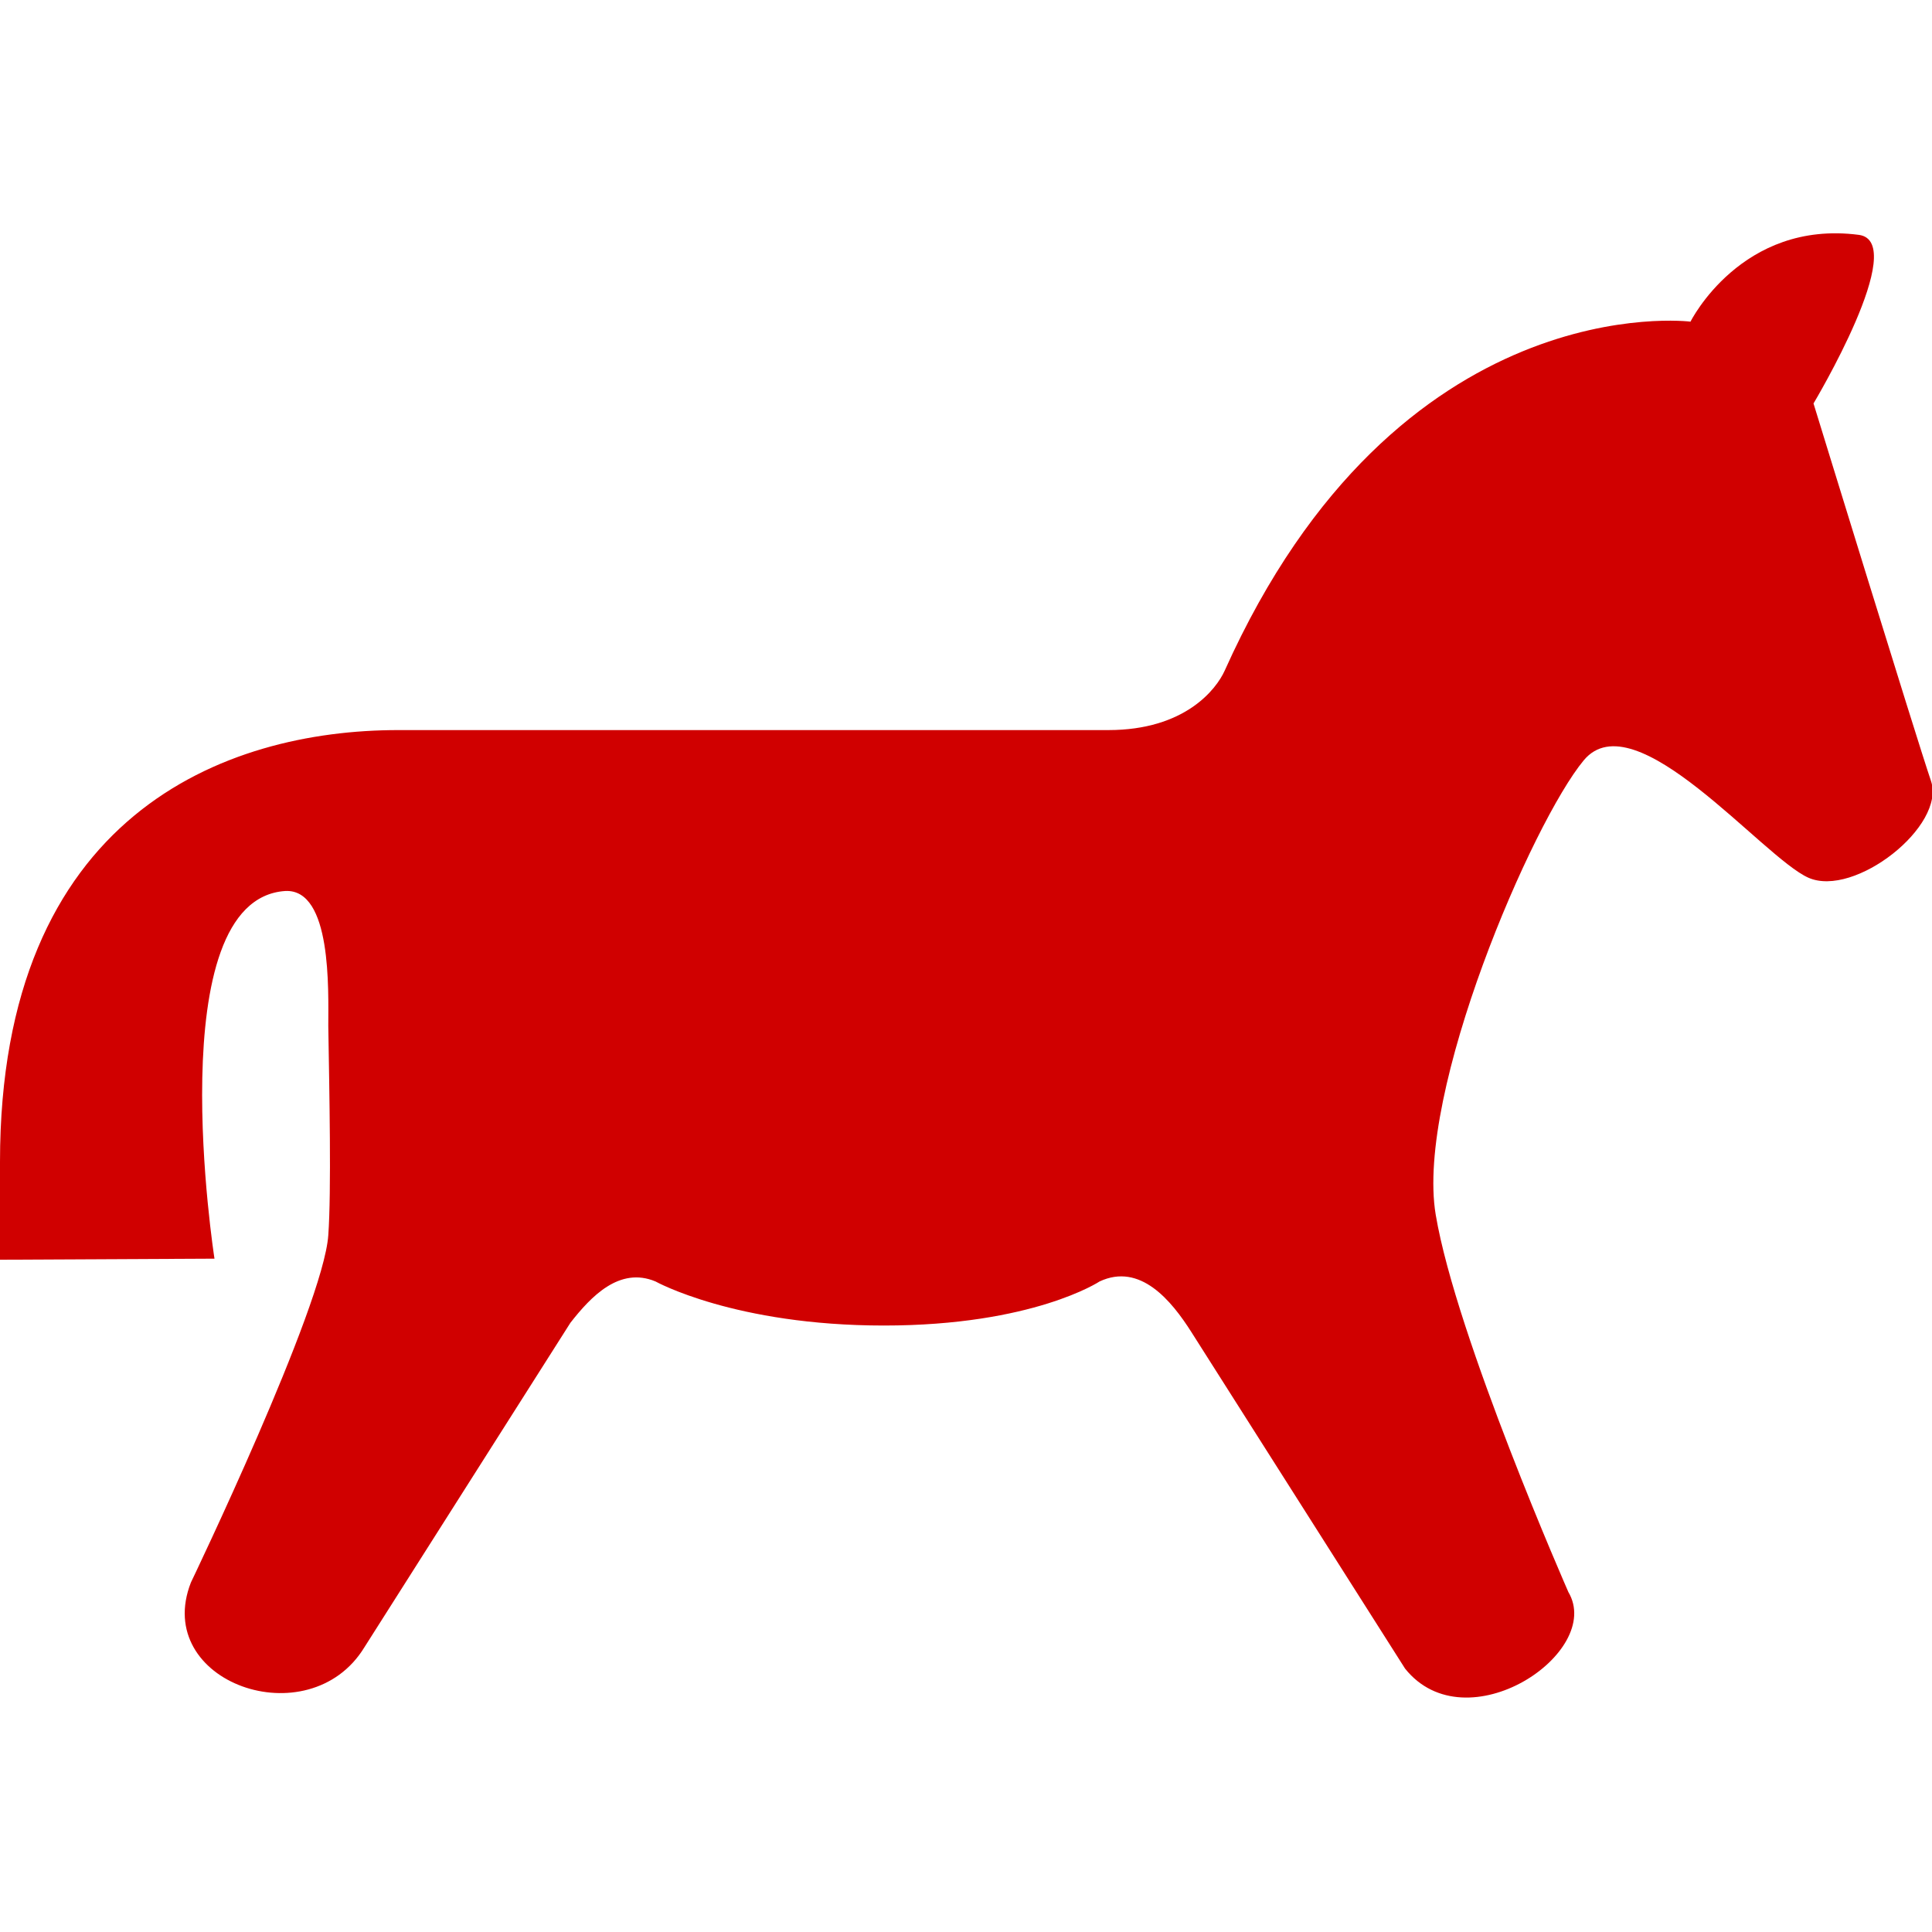 <svg xmlns="http://www.w3.org/2000/svg" viewBox="0 0 128 97.08" style="width: 16px; height: 16px;">
<path fill="#D00000" d="M0,68V61.52c0-23,14.88-28.61,26.38-28.61H73.43c5.07,0,7.15-2.7,7.71-3.94C92.62,3.39,112,5.85,112,5.85S115.37-.91,123.15.1c3.42.45-3,11.17-3,11.17s6.76,22,7.78,25-5.08,7.77-8.12,6.42-11.5-11.84-14.88-7.78-11.17,22-9.81,30.11,8.79,25,8.79,25c2.37,4-6.76,10.14-10.82,5.07L78.93,72.79c-1.32-2.08-3.39-4.61-6.08-3.35,0,0-4.4,2.92-14.29,2.92s-15.13-2.92-15.13-2.92c-2.39-1-4.28,1-5.64,2.74L24.14,93.68c-3.67,6-14.09,2.32-11.49-4.3,0,0,8.77-18.25,9.1-23,.21-2.91.07-9.54,0-13.87,0-2.38.24-9.08-2.84-8.94-8.42.54-4.7,24.36-4.7,24.36Z" /></svg>